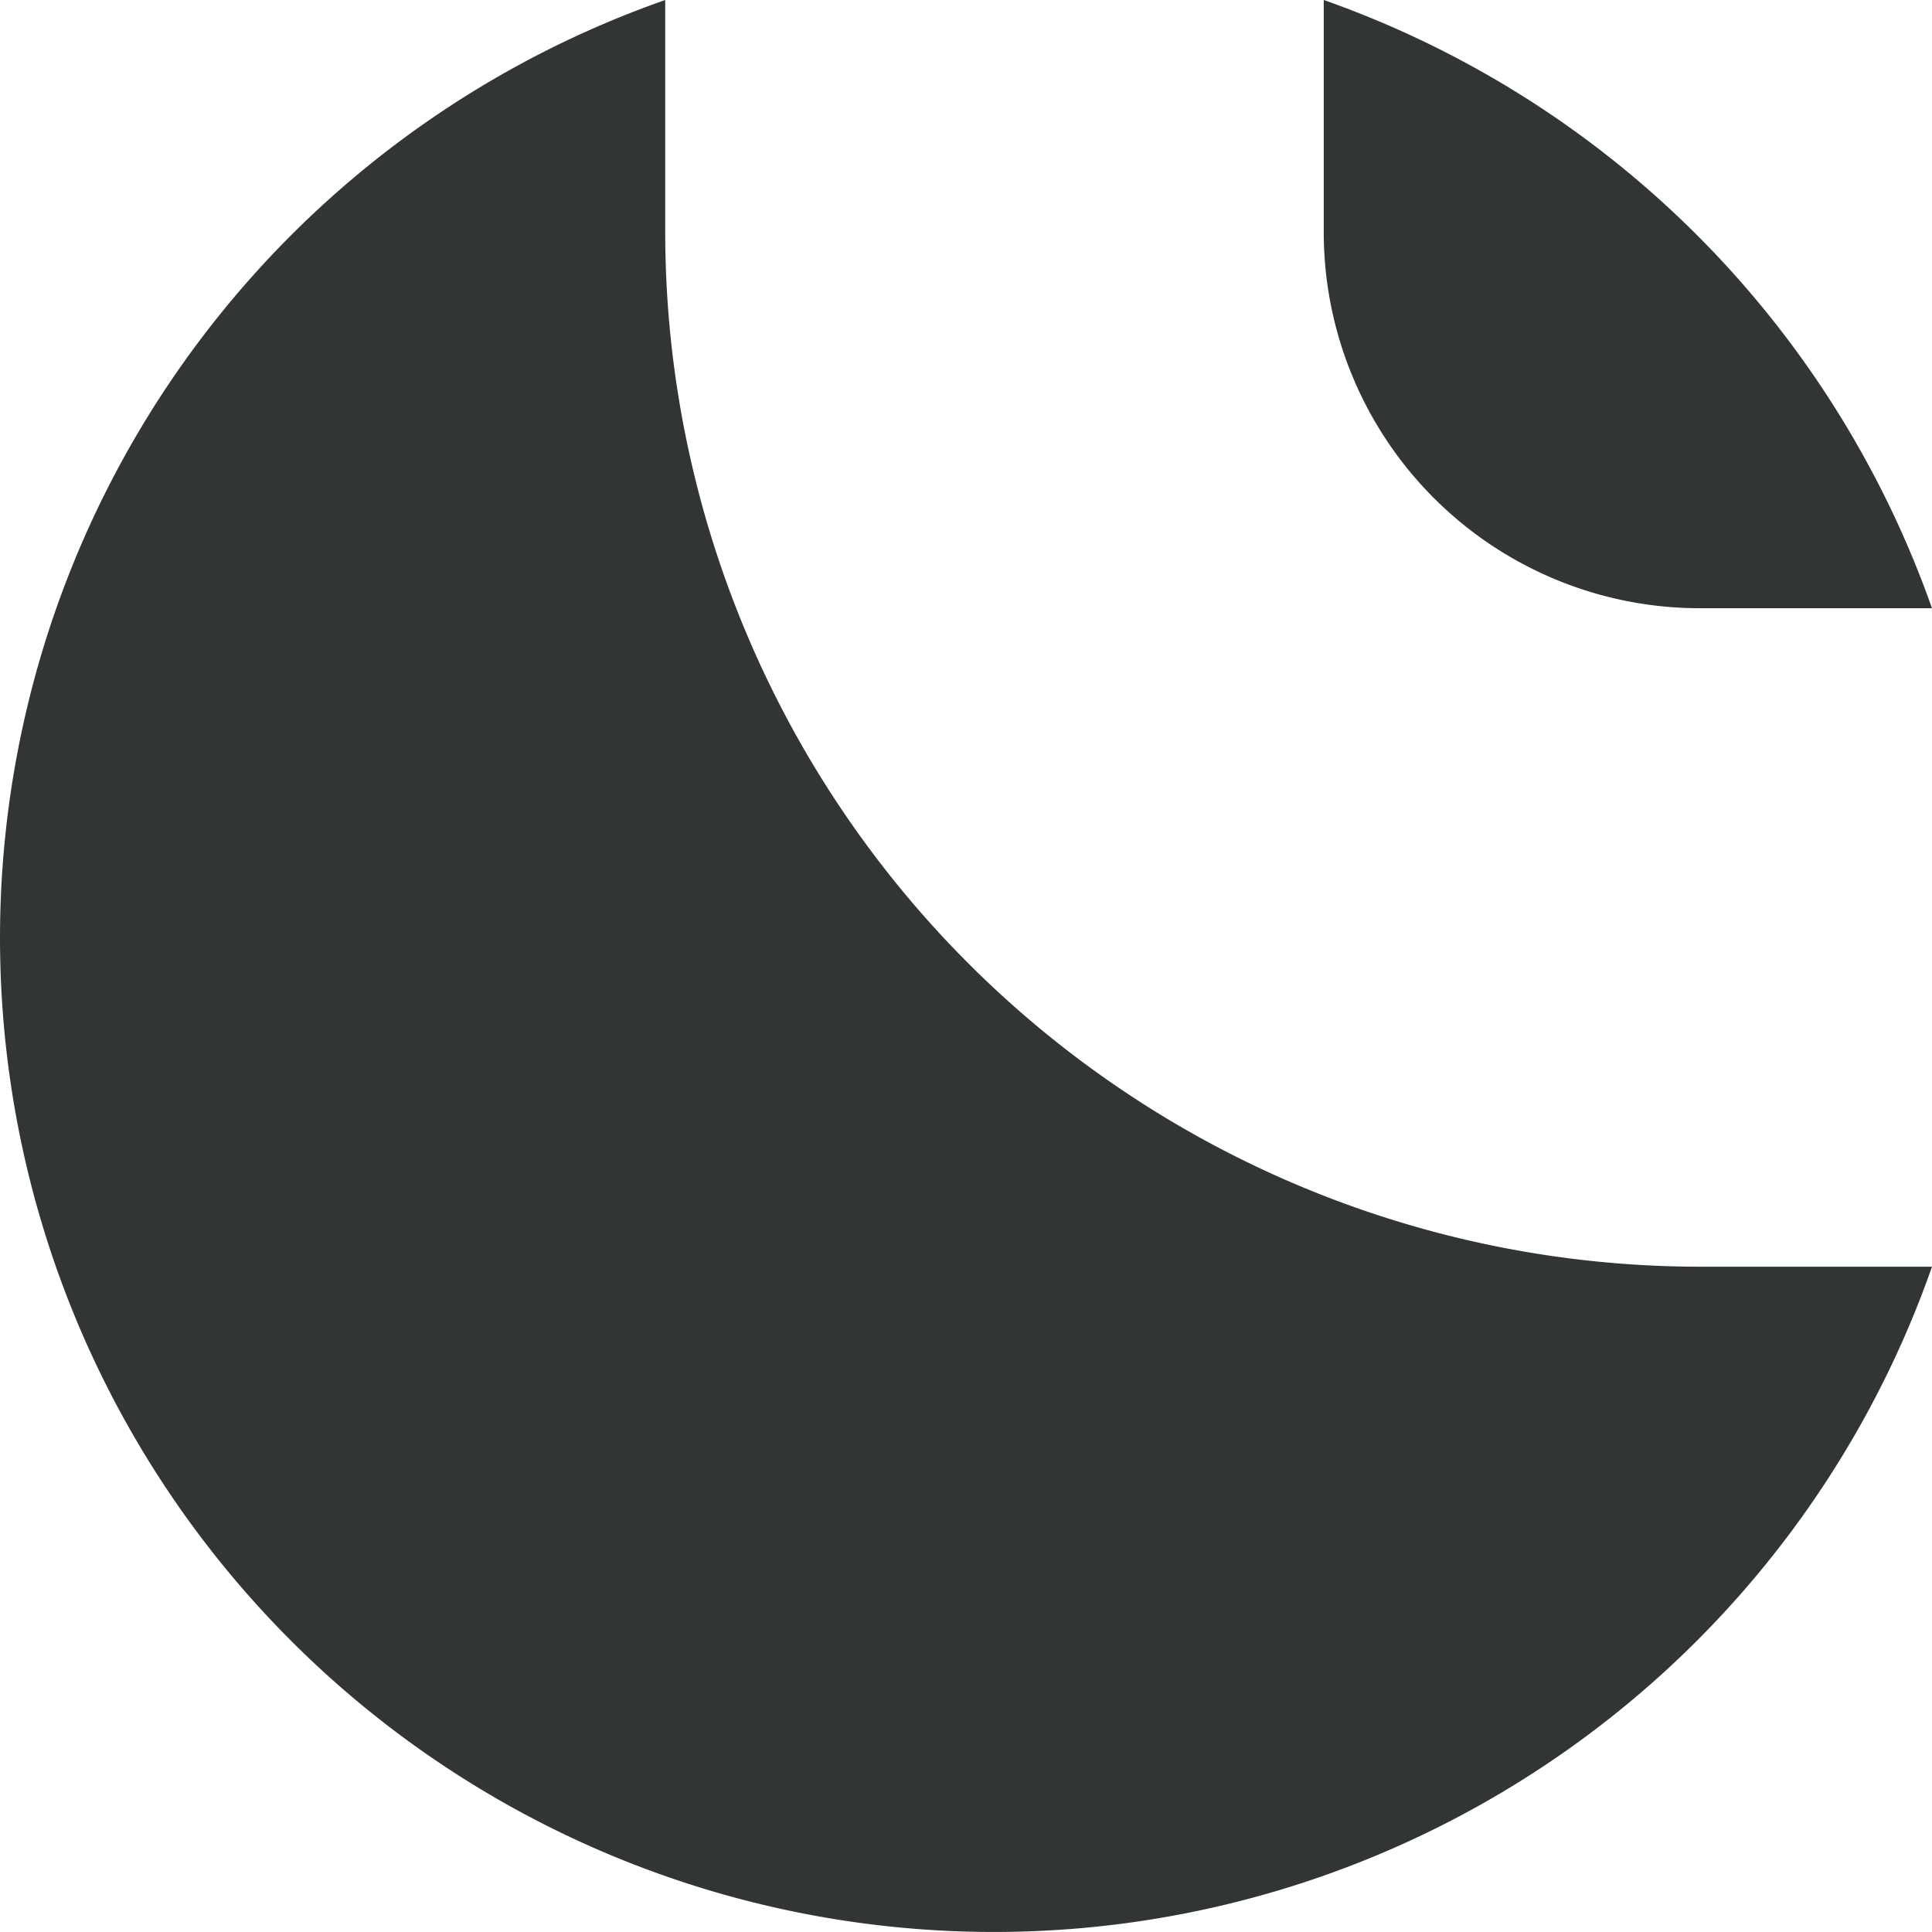<?xml version="1.0" encoding="UTF-8"?> <svg xmlns="http://www.w3.org/2000/svg" xmlns:xlink="http://www.w3.org/1999/xlink" width="70.111" height="70.111" viewBox="0 0 70.111 70.111"><defs><clipPath id="clip-path"><rect id="Rectangle_692" data-name="Rectangle 692" width="70.111" height="70.111" fill="#323536"></rect></clipPath></defs><g id="Group_727" data-name="Group 727" transform="translate(70.111) rotate(90)"><g id="Group_695" data-name="Group 695" clip-path="url(#clip-path)"><path id="Path_593" data-name="Path 593" d="M22.072,8.439V0A36.13,36.13,0,0,0,0,22.072H8.439A13.648,13.648,0,0,0,22.072,8.439" transform="translate(0 0.001)" fill="#323536"></path><path id="Path_594" data-name="Path 594" d="M45.968,0V8.44A37.571,37.571,0,0,1,8.438,45.971H0A36.07,36.07,0,1,0,45.968,0" transform="translate(0 0)" fill="#323536"></path></g></g></svg> 